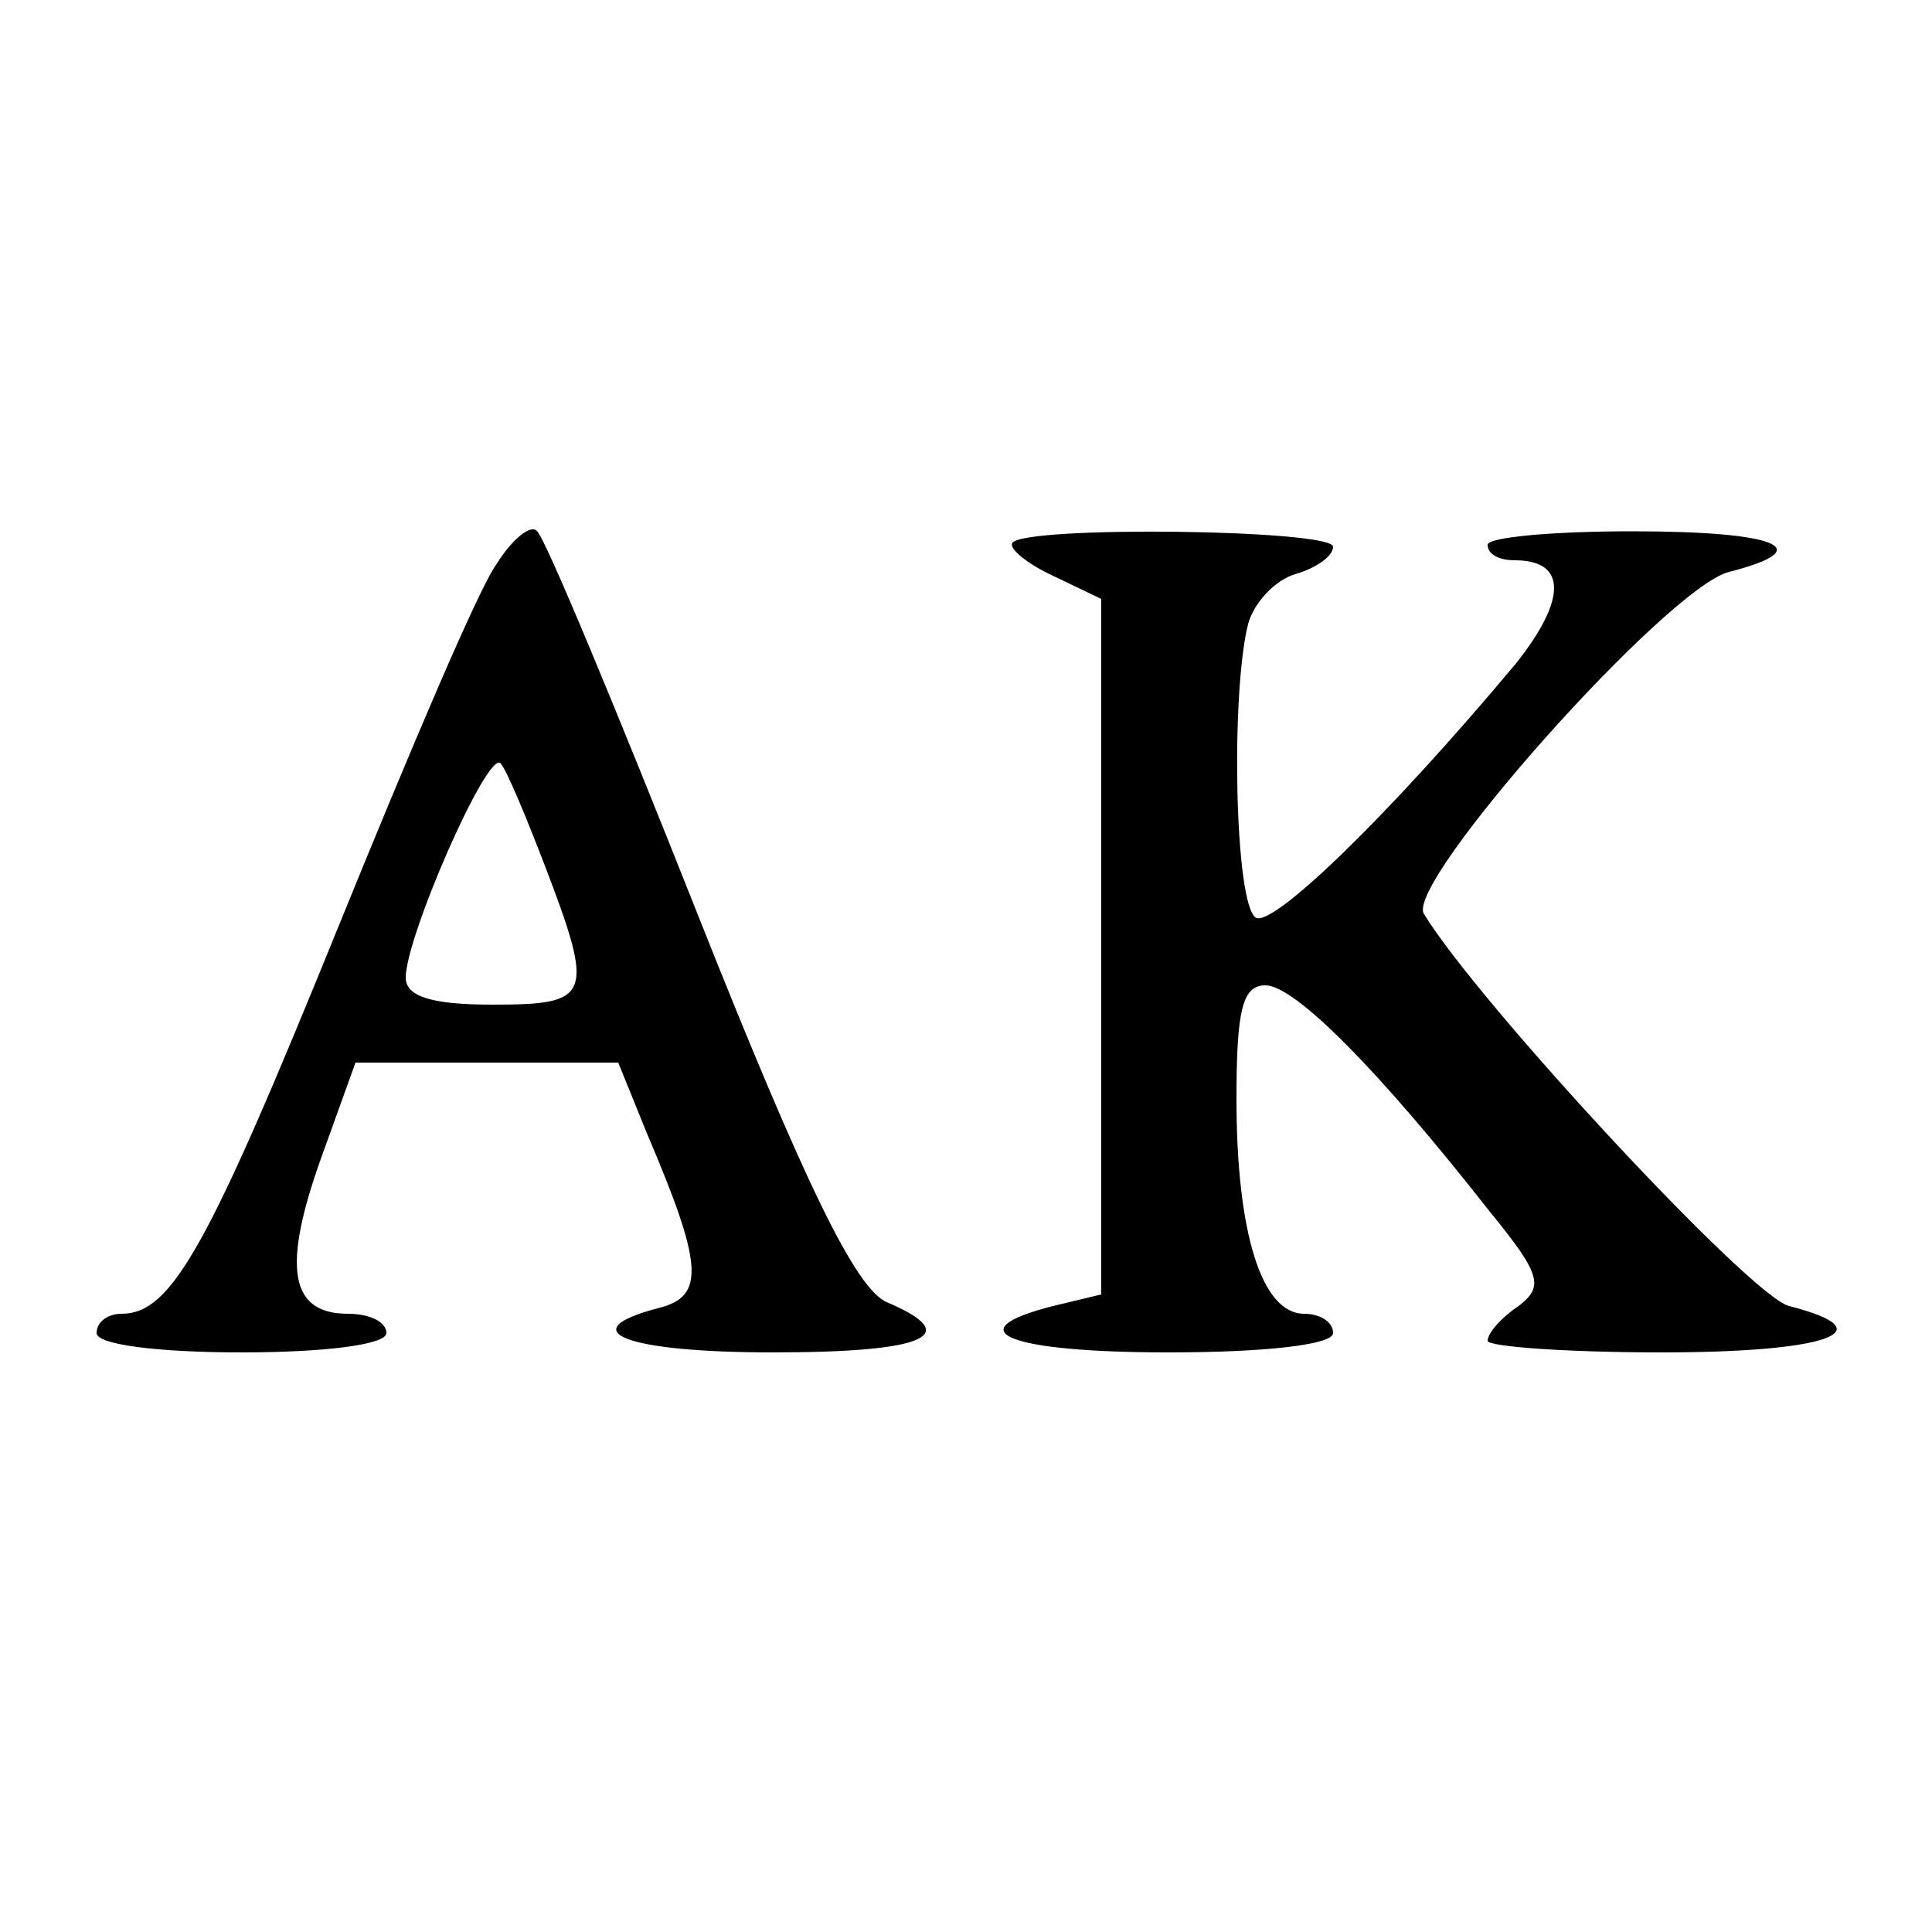 <?xml version="1.0" standalone="no"?>
<!DOCTYPE svg PUBLIC "-//W3C//DTD SVG 20010904//EN"
 "http://www.w3.org/TR/2001/REC-SVG-20010904/DTD/svg10.dtd">
<svg version="1.0" xmlns="http://www.w3.org/2000/svg"
 width="100pt" height="100pt" viewBox="0 0 100 100"
 preserveAspectRatio="xMidYMid meet">
<g transform="translate(0,100) scale(0.1,-0.1)"
fill="#000000" stroke="none">
<path d="M257 708 c-9 -12 -45 -97 -82 -188 -67 -165 -86 -200 -112 -200 -7 0
-13 -4 -13 -10 0 -6 32 -10 75 -10 43 0 75 4 75 10 0 6 -9 10 -20 10 -30 0
-34 24 -14 80 l18 50 68 0 68 0 15 -37 c29 -68 30 -84 6 -90 -46 -12 -17 -23
59 -23 80 0 99 9 59 26 -16 7 -42 60 -98 201 -42 106 -79 195 -83 198 -3 4
-13 -4 -21 -17z m25 -156 c26 -68 24 -72 -27 -72 -31 0 -45 4 -45 14 0 21 42
117 49 111 3 -3 13 -27 23 -53z"/>
<path d="M524 719 c-2 -3 8 -11 21 -17 l25 -12 0 -180 0 -180 -25 -6 c-51 -13
-23 -24 60 -24 50 0 85 4 85 10 0 6 -7 10 -15 10 -22 0 -35 42 -35 111 0 46 3
59 15 59 15 0 58 -43 116 -117 27 -33 28 -39 15 -49 -9 -6 -16 -14 -16 -18 0
-3 41 -6 90 -6 86 0 117 11 66 24 -20 5 -161 157 -189 203 -10 16 126 169 158
177 47 12 25 21 -50 21 -41 0 -75 -3 -75 -7 0 -5 6 -8 14 -8 27 0 27 -20 1
-53 -66 -79 -126 -137 -135 -132 -11 7 -13 116 -4 152 3 11 14 23 25 26 10 3
19 9 19 14 0 9 -160 11 -166 2z"/>
</g>
</svg>
